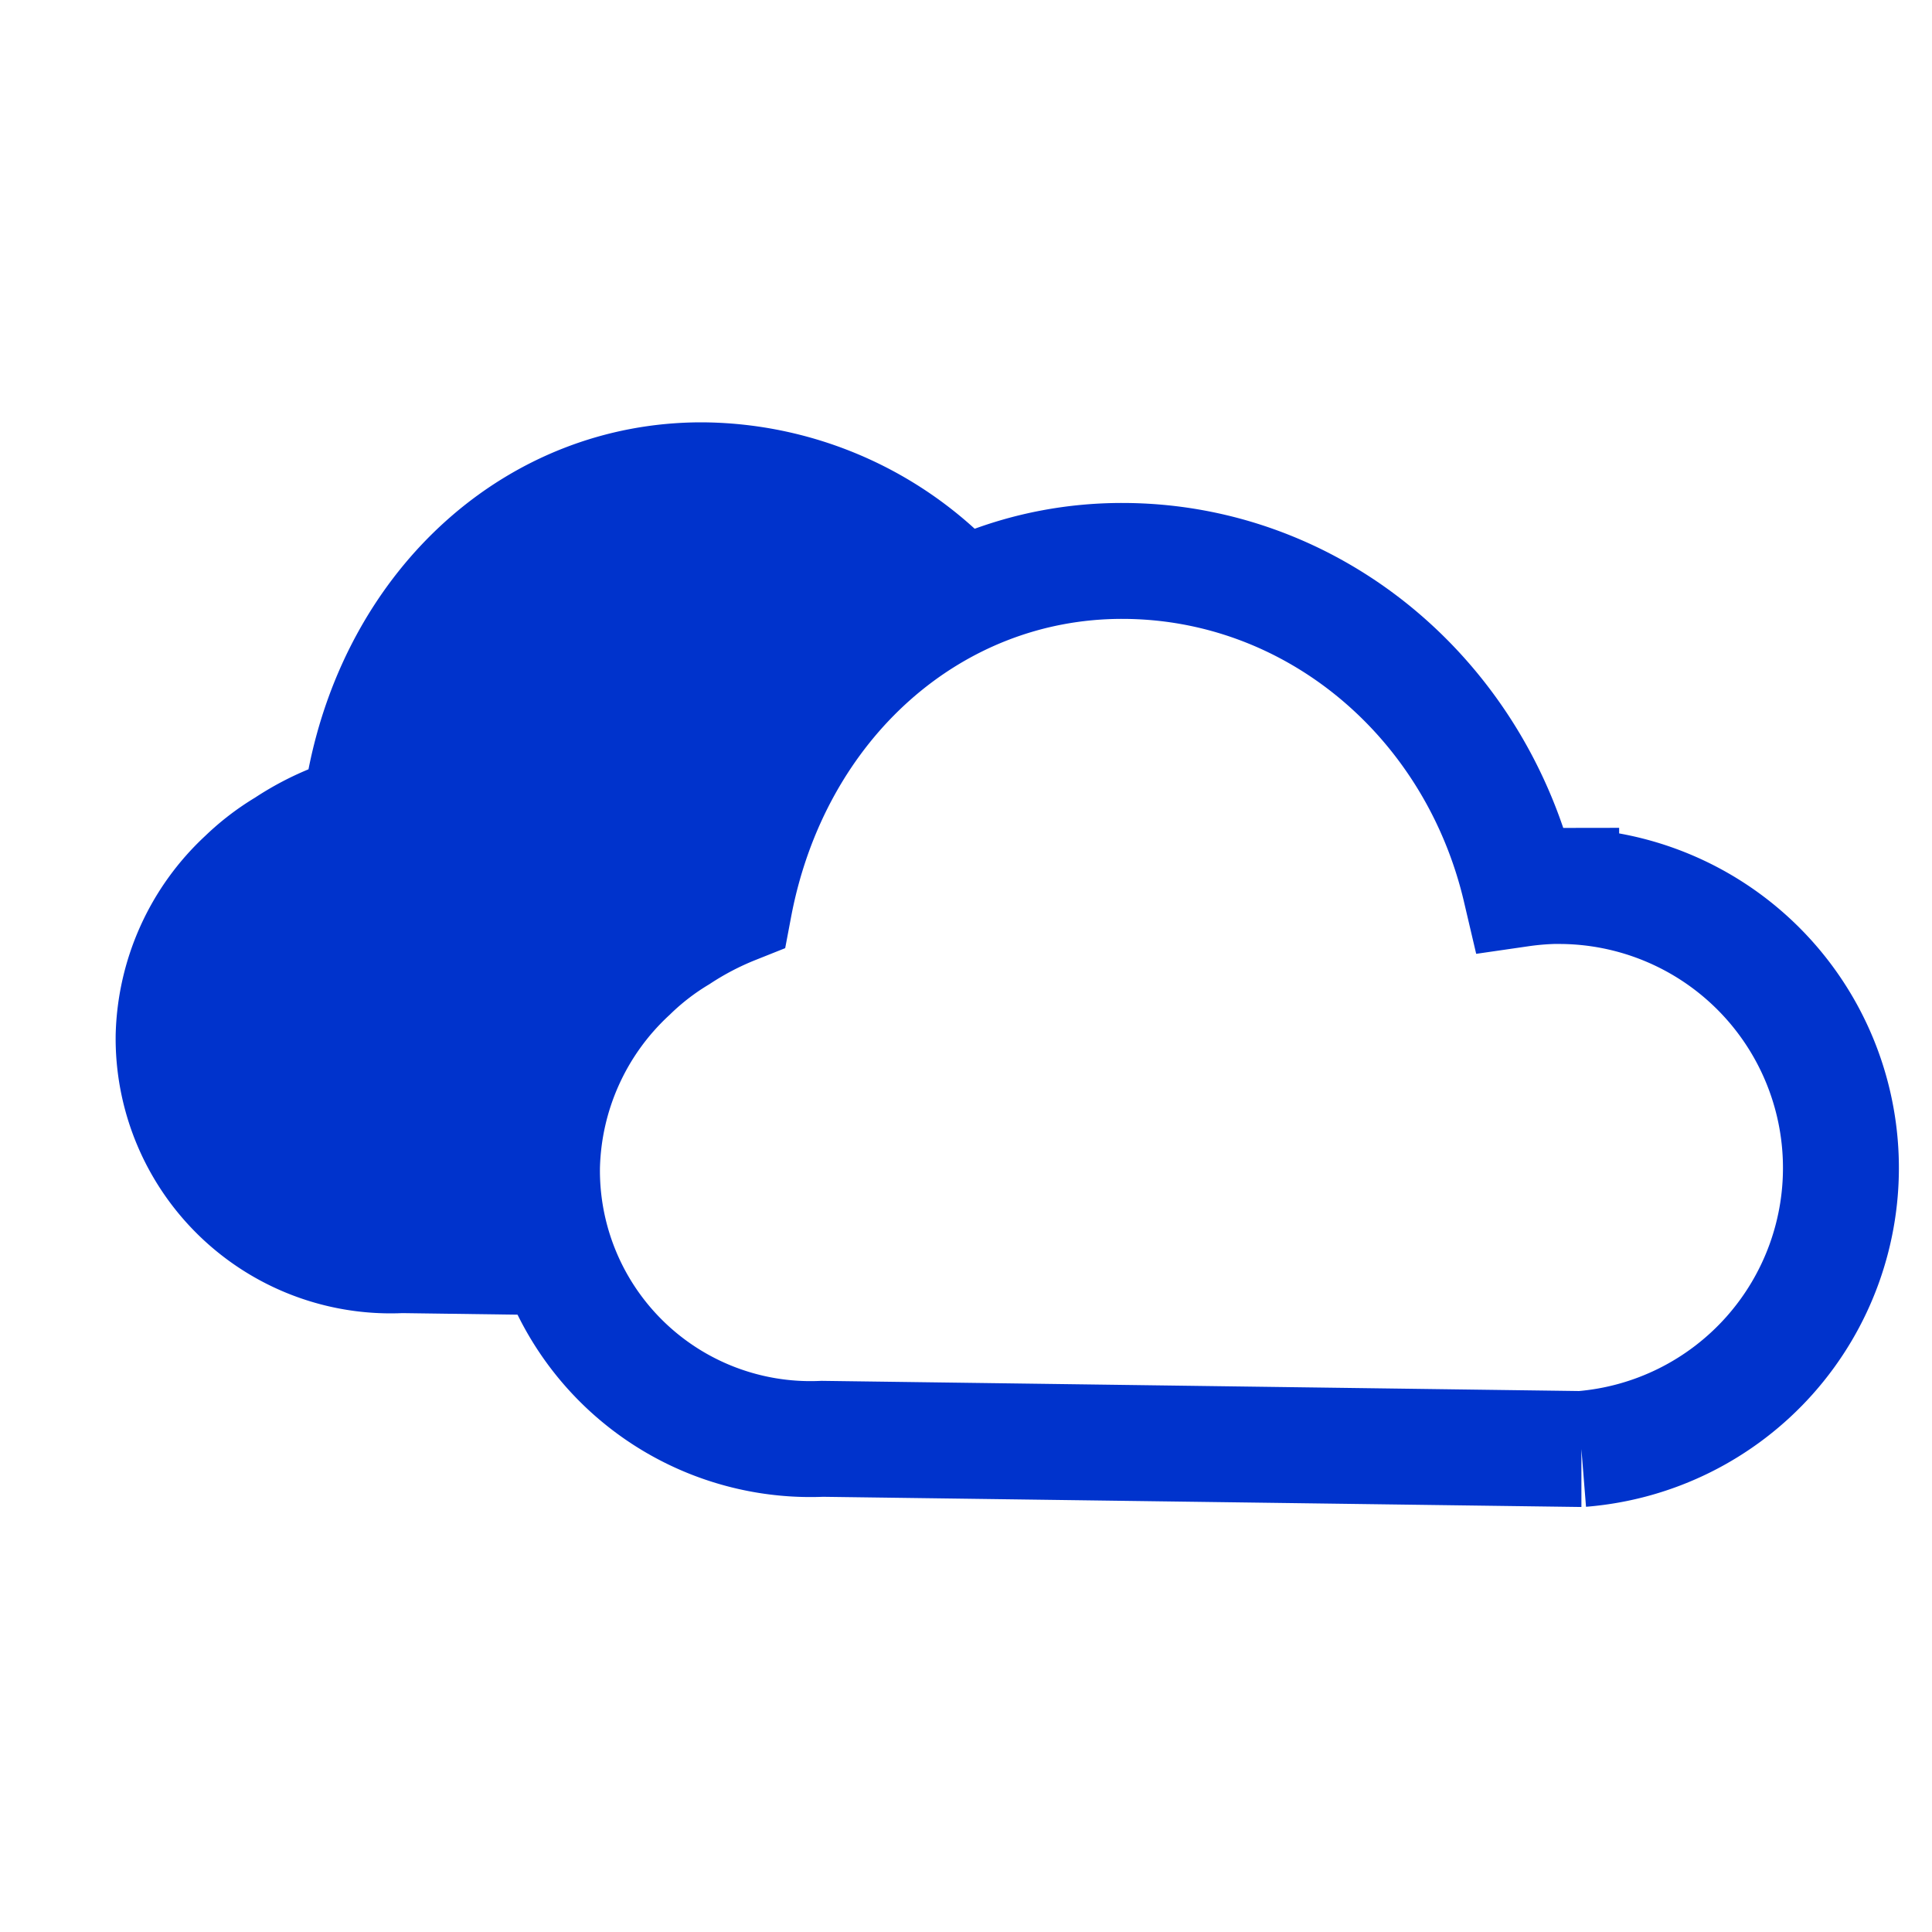 <svg xmlns="http://www.w3.org/2000/svg" viewBox="0 0 150 150">
  <defs>
    <style>
      .cls-1 {
        fill: #03c;
      }

      .cls-1, .cls-2 {
        stroke: #03c;
        stroke-miterlimit: 10;
      }

      .cls-2, .cls-3 {
        fill: none;
      }

      .cls-2 {
        stroke-width: 9px;
      }
    </style>
  </defs>
  <title>hybridwan</title>
  <g id="Layer_2" data-name="Layer 2">
    <g id="Layer_1-2" data-name="Layer 1">
      <g>
        <g>
          <path class="cls-1" d="M41.85,91.46a21.19,21.19,0,0,1,6.8-15.11,21.8,21.8,0,0,1,3.78-2.92,24.06,24.06,0,0,1,4.33-2.25c2.46-13,11.12-22.64,22.28-25.74A31.2,31.2,0,0,0,54.47,33.29c-14.78,0-27.07,11-30.08,26.8a24.33,24.33,0,0,0-4.32,2.26,21.44,21.44,0,0,0-3.79,2.91,21.27,21.27,0,0,0-6.8,15.12,20.85,20.85,0,0,0,21.76,21.07l13.17.18A21.48,21.48,0,0,1,41.85,91.46Z"/>
          <g id="Layer_3" data-name="Layer 3">
            <path class="cls-2" d="M121.21,68.78a22.29,22.29,0,0,0-3.16.23c-3.49-14.89-16.16-25.46-30.93-25.46S60,54.51,57,70.35a24.08,24.08,0,0,0-4.33,2.26,20.62,20.62,0,0,0-3.78,2.92h0a21.2,21.2,0,0,0-6.81,15.11,20.85,20.85,0,0,0,21.77,21.07l58.77.79h.16a21.89,21.89,0,0,0-1.57-43.71Z"/>
          </g>
        </g>
        <rect class="cls-3" width="150" height="150"/>
      </g>
    </g>
  </g>
</svg>
